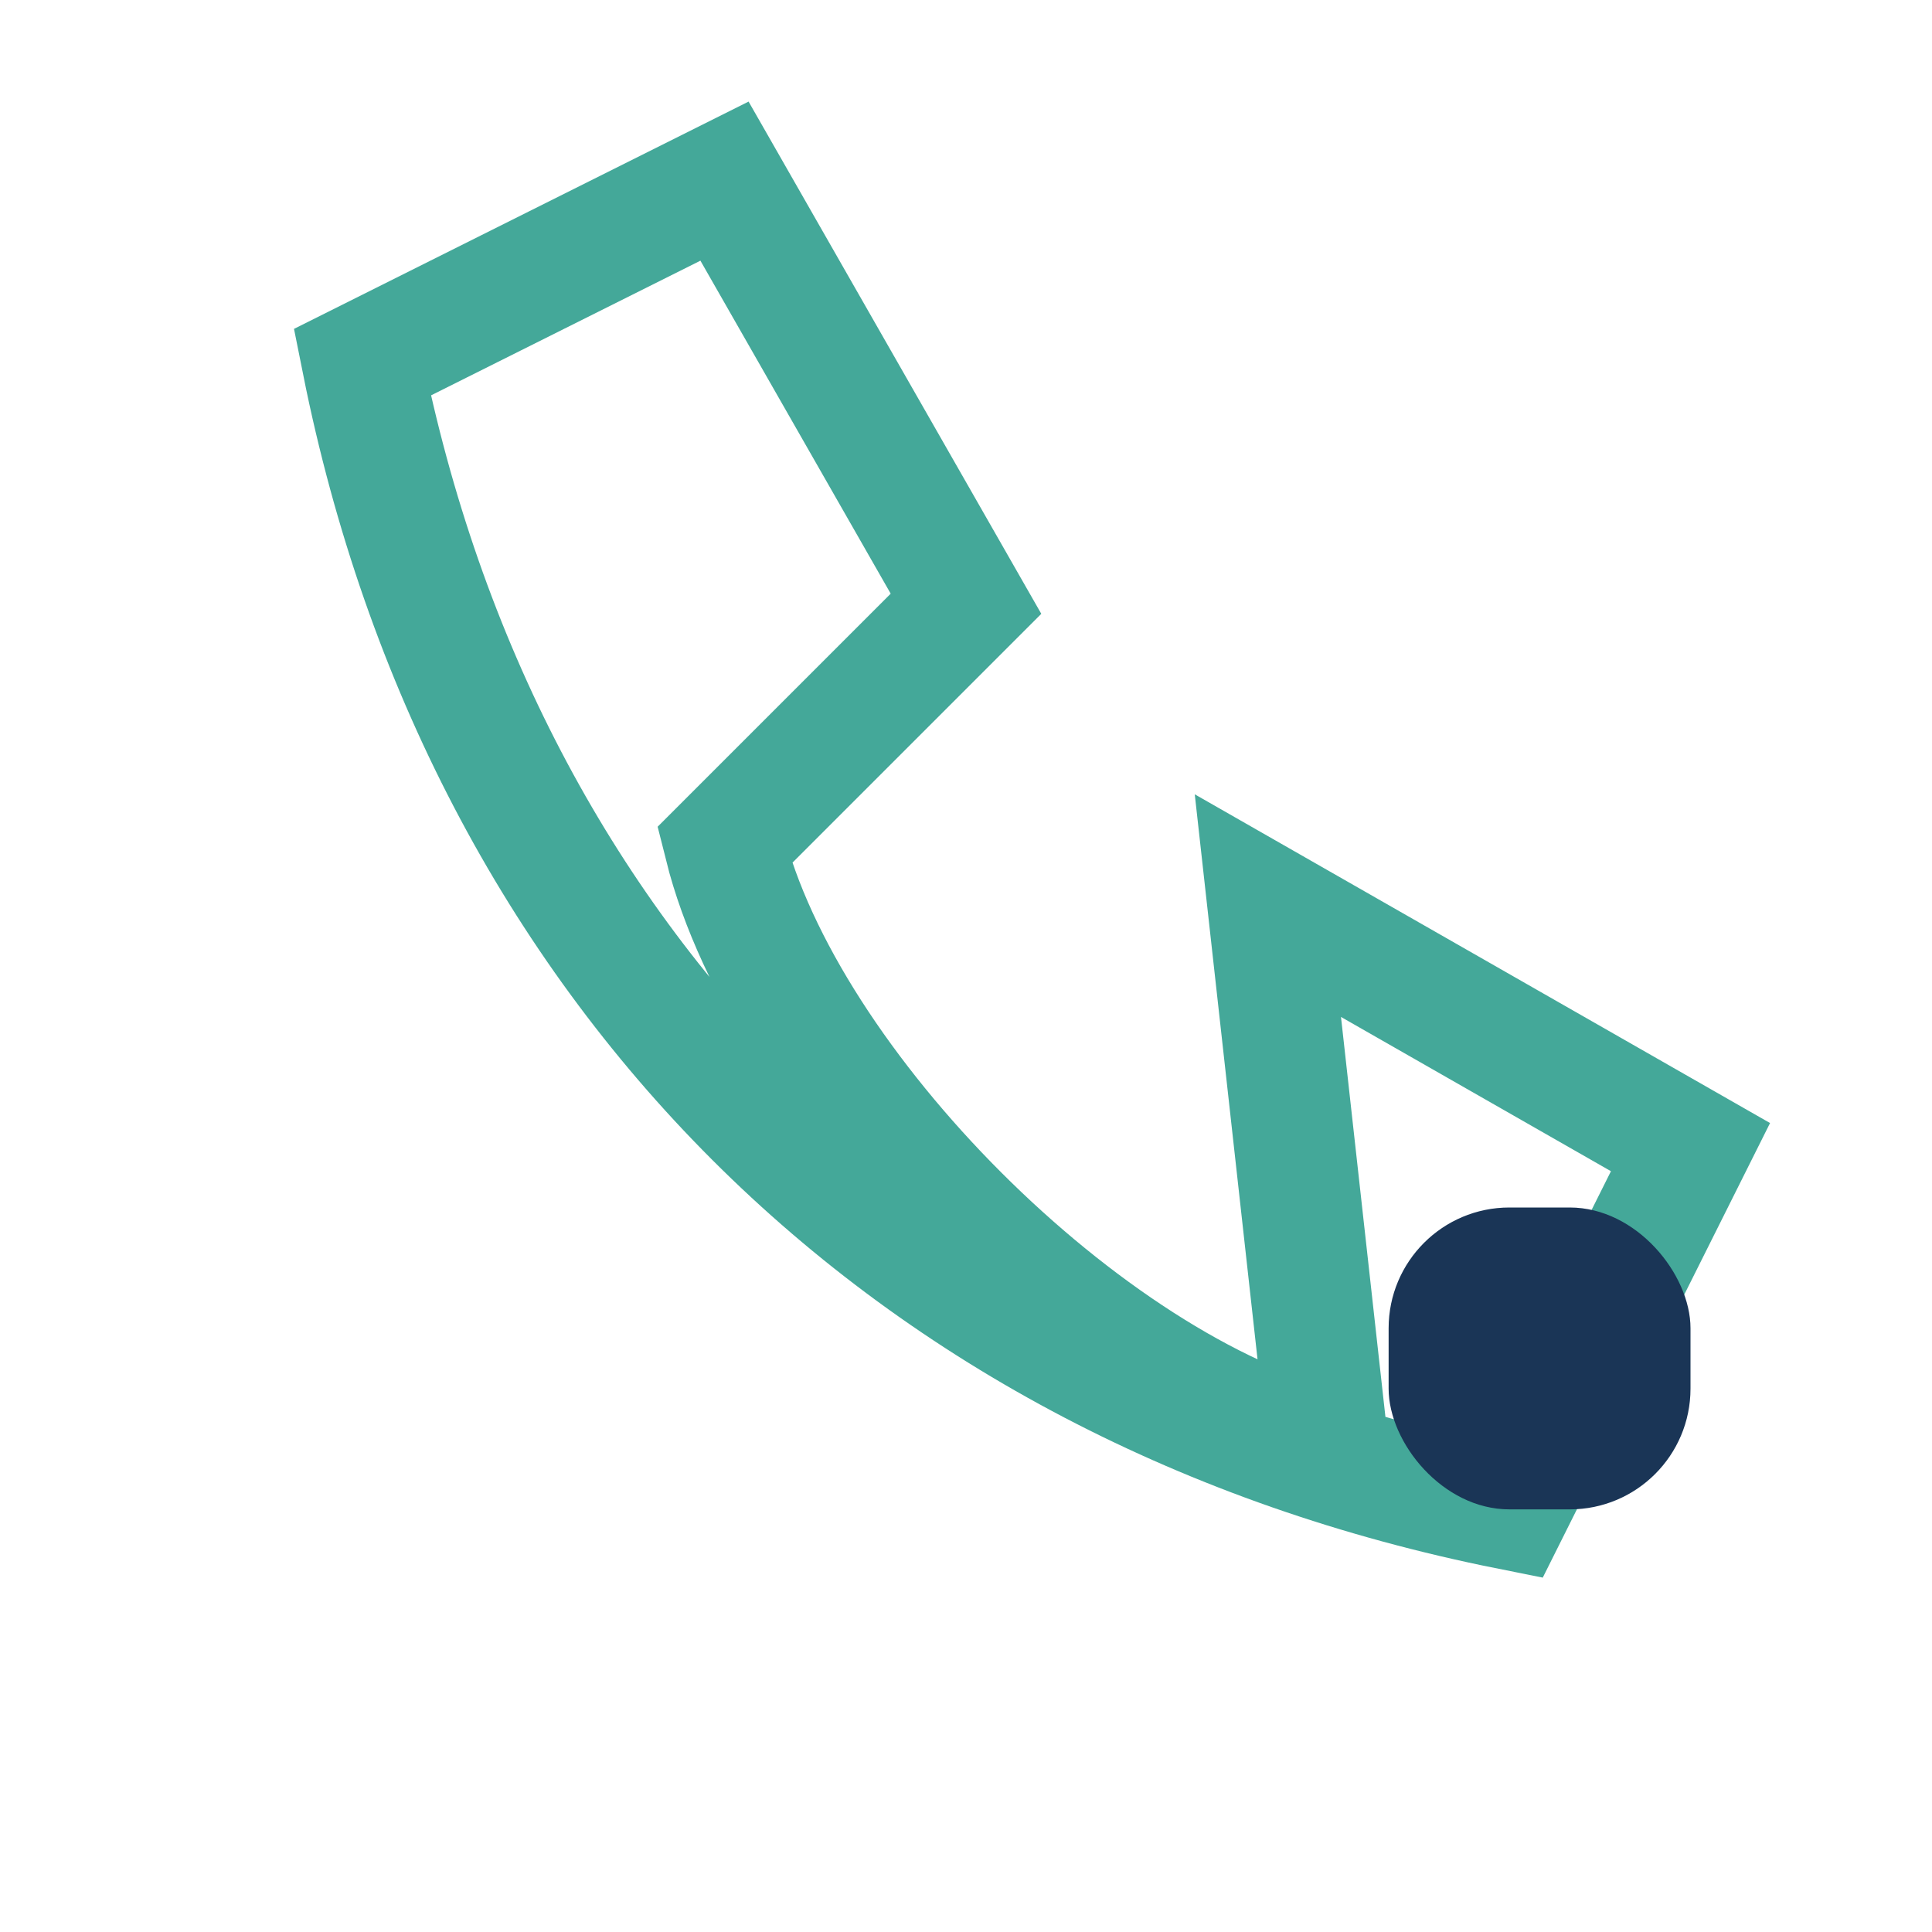 <?xml version="1.0" encoding="UTF-8"?>
<svg xmlns="http://www.w3.org/2000/svg" width="32" height="32" viewBox="0 0 32 32"><path d="M22 24c-4-1-9-6-10-10l4-4-4-7-6 3c2 10 9 17 19 19l3-6-7-4z" fill="none" stroke="#44A899" stroke-width="2"/><rect x="23" y="20" width="5" height="5" rx="2" fill="#1A3556"/></svg>
